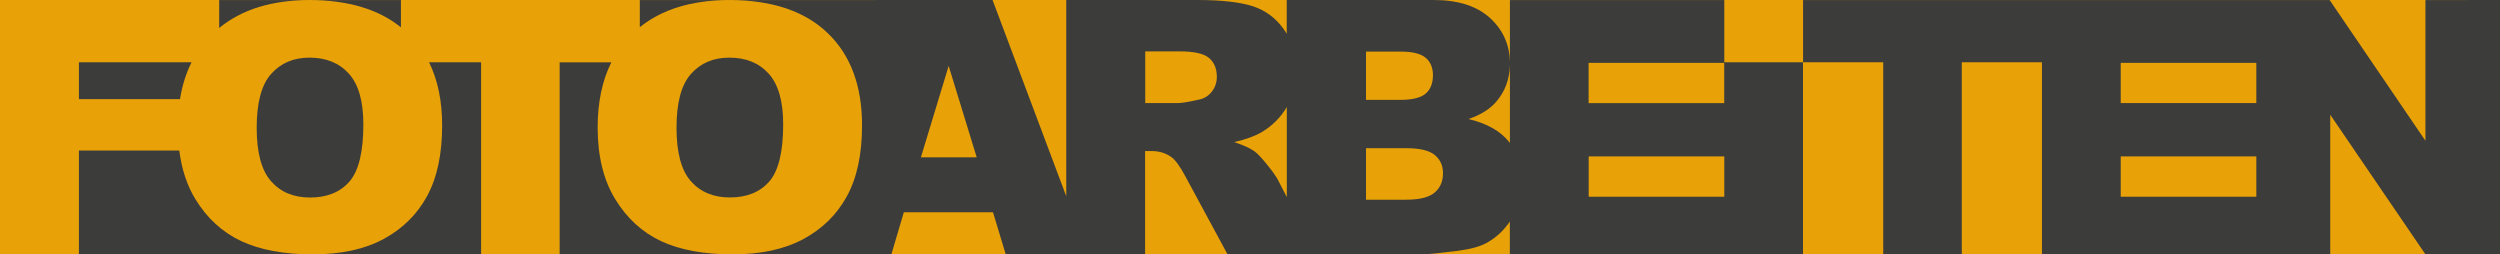 <?xml version="1.0" encoding="utf-8"?>
<!-- Generator: Adobe Illustrator 26.2.1, SVG Export Plug-In . SVG Version: 6.00 Build 0)  -->
<svg version="1.1" id="Ebene_1" xmlns="http://www.w3.org/2000/svg" xmlns:xlink="http://www.w3.org/1999/xlink" x="0px" y="0px"
	 viewBox="0 0 344.01 35" style="enable-background:new 0 0 344.01 35;" xml:space="preserve">
<style type="text/css">
	.st0{fill:#E8A207;}
	.st1{fill:#3C3C3B;}
</style>
<rect class="st0" width="344.01" height="35"/>
<g>
	<path class="st1" d="M42.67,27.18c2.33,0,4.13-0.73,5.41-2.19C49.36,23.52,50,20.9,50,17.11c0-3.19-0.67-5.51-2-6.98
		c-1.33-1.47-3.14-2.2-5.42-2.2c-2.19,0-3.94,0.75-5.27,2.24c-1.33,1.49-1.99,3.96-1.99,7.41c0,3.42,0.66,5.87,1.98,7.36
		C38.61,26.43,40.4,27.18,42.67,27.18z"/>
	<path class="st1" d="M59.04,8.57c1.2,2.44,1.8,5.33,1.8,8.68c0,3.96-0.69,7.2-2.07,9.73c-1.38,2.53-3.38,4.5-5.99,5.91
		C50.18,34.3,46.92,35,43.03,35H66.2V8.57H59.04z"/>
	<path class="st1" d="M26.36,8.57h-15.5v5.07h13.91C25.07,11.77,25.6,10.08,26.36,8.57z"/>
	<path class="st1" d="M26.89,27.41c-1.16-1.89-1.89-4.13-2.22-6.7H10.86V35h32.17c-3.96,0-7.24-0.61-9.83-1.82
		C30.6,31.96,28.5,30.04,26.89,27.41z"/>
	<path class="st1" d="M100.44,27.17c2.33,0,4.13-0.73,5.41-2.19c1.28-1.46,1.92-4.09,1.92-7.87c0-3.19-0.67-5.51-2-6.98
		c-1.33-1.47-3.14-2.2-5.42-2.2c-2.19,0-3.94,0.75-5.27,2.24c-1.33,1.49-1.99,3.96-1.99,7.41c0,3.42,0.66,5.87,1.98,7.36
		C96.38,26.42,98.17,27.17,100.44,27.17z"/>
	<path class="st1" d="M30.16,0.01v3.84c3.11-2.55,7.25-3.84,12.43-3.84c5.3,0,9.49,1.26,12.58,3.75V0.01H30.16z"/>
	<path class="st1" d="M100.13,0.01l0.46,0c-0.08,0-0.15-0.01-0.22-0.01C100.28,0,100.21,0.01,100.13,0.01z"/>
	<path class="st1" d="M88.04,3.74c3.05-2.45,7.08-3.69,12.09-3.73l-12.09,0V3.74z"/>
	<path class="st1" d="M207.77,0.01v8.5c-0.05-2.37-0.95-4.38-2.7-6c-1.81-1.67-4.4-2.51-7.77-2.51h-20.24v4.66
		c-0.12-0.21-0.25-0.42-0.39-0.61c-1.08-1.55-2.51-2.61-4.27-3.19C170.64,0.29,168.08,0,164.74,0h-18.02v27L136.58,0l-35.99,0.01
		c5.73,0.04,10.17,1.54,13.29,4.53c3.16,3.02,4.74,7.26,4.74,12.71c0,3.96-0.69,7.2-2.07,9.73c-1.38,2.53-3.38,4.5-5.99,5.91
		c-2.61,1.41-5.86,2.11-9.76,2.11c-3.96,0-7.24-0.61-9.83-1.82c-2.59-1.21-4.7-3.14-6.31-5.77c-1.61-2.63-2.42-5.92-2.42-9.88
		c0-3.46,0.63-6.45,1.88-8.95h-7.11V35l45.65-0.01l1.71-5.78h12.27l1.75,5.78h19.18v-14.2h0.95c0.99,0,1.87,0.27,2.65,0.81
		c0.57,0.41,1.22,1.31,1.96,2.7l5.78,10.69l26.92,0c0.83-0.01,2.4-0.17,4.73-0.47c1.83-0.24,3.2-0.62,4.11-1.15
		c1.27-0.73,2.29-1.7,3.09-2.89V35l40.34,0V8.57h-10.84v0.08l0,5.54h-18.66V8.65h18.67l0-8.64H207.77z M126.72,21.65l3.82-12.58
		l3.86,12.58H126.72z M166.76,12.6c-0.45,0.59-1.04,0.95-1.75,1.1c-1.42,0.32-2.37,0.48-2.86,0.48h-4.56V7.07h4.75
		c1.97,0,3.32,0.3,4.03,0.91c0.72,0.61,1.07,1.47,1.07,2.6C167.44,11.34,167.21,12.02,166.76,12.6z M177.06,27.1l-1.16-2.25
		c-0.25-0.51-0.76-1.23-1.52-2.17c-0.76-0.94-1.33-1.55-1.73-1.84c-0.59-0.43-1.53-0.86-2.81-1.29c1.61-0.37,2.87-0.83,3.8-1.38
		c1.45-0.87,2.59-2.02,3.42-3.42c0-0.01,0.01-0.01,0.01-0.02V27.1z M187.97,7.1h4.77c1.64,0,2.79,0.29,3.45,0.86
		c0.66,0.57,0.99,1.37,0.99,2.39c0,1.1-0.33,1.94-0.99,2.52c-0.66,0.58-1.83,0.87-3.52,0.87h-4.7V7.1z M197.42,26.49
		c-0.76,0.66-2.08,0.99-3.94,0.99h-5.51v-7.09h5.49c1.89,0,3.22,0.31,3.97,0.94c0.76,0.63,1.13,1.46,1.13,2.49
		C198.57,24.94,198.19,25.83,197.42,26.49z M207.77,19.69c-0.05-0.07-0.09-0.13-0.14-0.2c-1.19-1.47-3.04-2.51-5.55-3.11
		c1.65-0.57,2.91-1.35,3.77-2.34c1.24-1.42,1.87-3.11,1.92-5.08V19.69z M218.61,27.07v-5.55h18.66l0,5.55H218.61z"/>
	<path class="st1" d="M320.65,35V15.79L333.75,35l10.26,0V0l-10.26,0.01v19.36L320.57,0.01h-72.46v8.56h11.03V35l10.81,0V8.57h11.03
		V35H320.65z M310.48,27.07h-18.66v-5.55h18.66V27.07z M310.48,14.18h-18.66V8.65h18.66V14.18z"/>
</g>
</svg>
